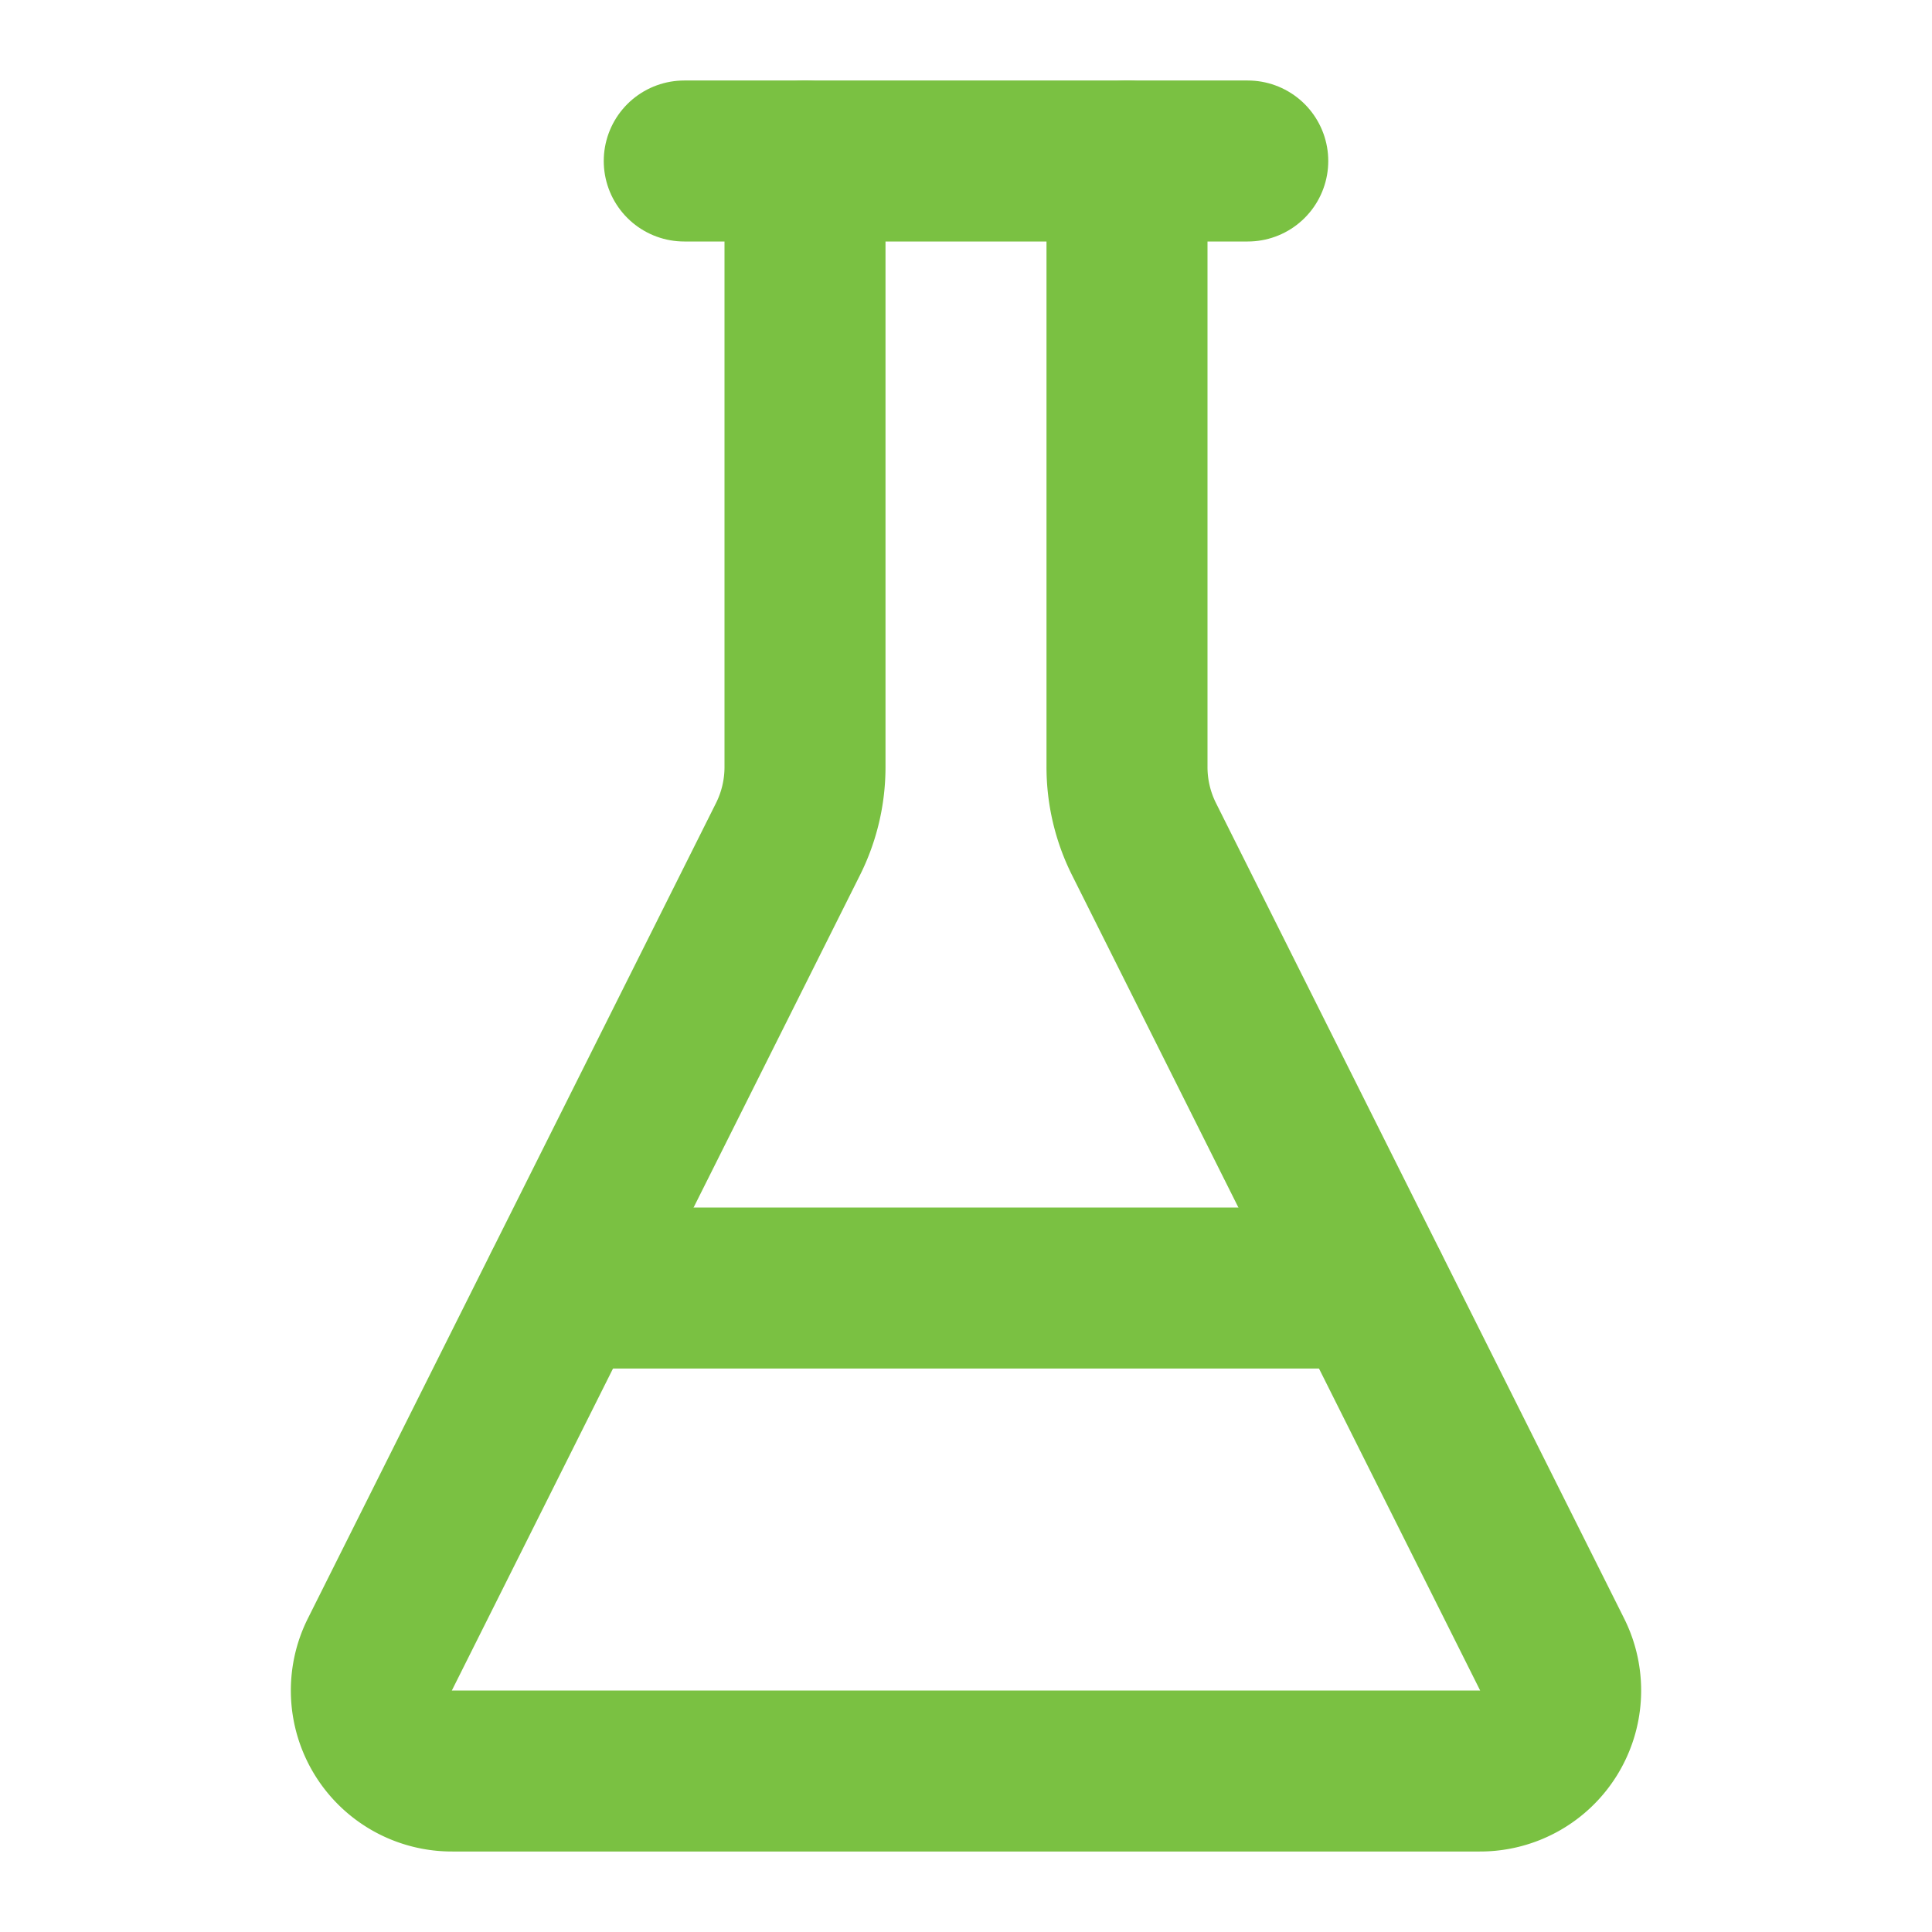 <svg xmlns="http://www.w3.org/2000/svg" width="32" height="32" viewBox="0 0 24 24" fill="none" stroke="#7ac142" stroke-width="2" stroke-linecap="round" stroke-linejoin="round">
  <path d="M10 2v7.527a2 2 0 0 1-.211.896L4.72 20.55a1 1 0 0 0 .9 1.45h12.76a1 1 0 0 0 .9-1.45l-5.069-10.127A2 2 0 0 1 14 9.527V2"/>
  <path d="M8.5 2h7"/>
  <path d="M7 16h10"/>
</svg>
